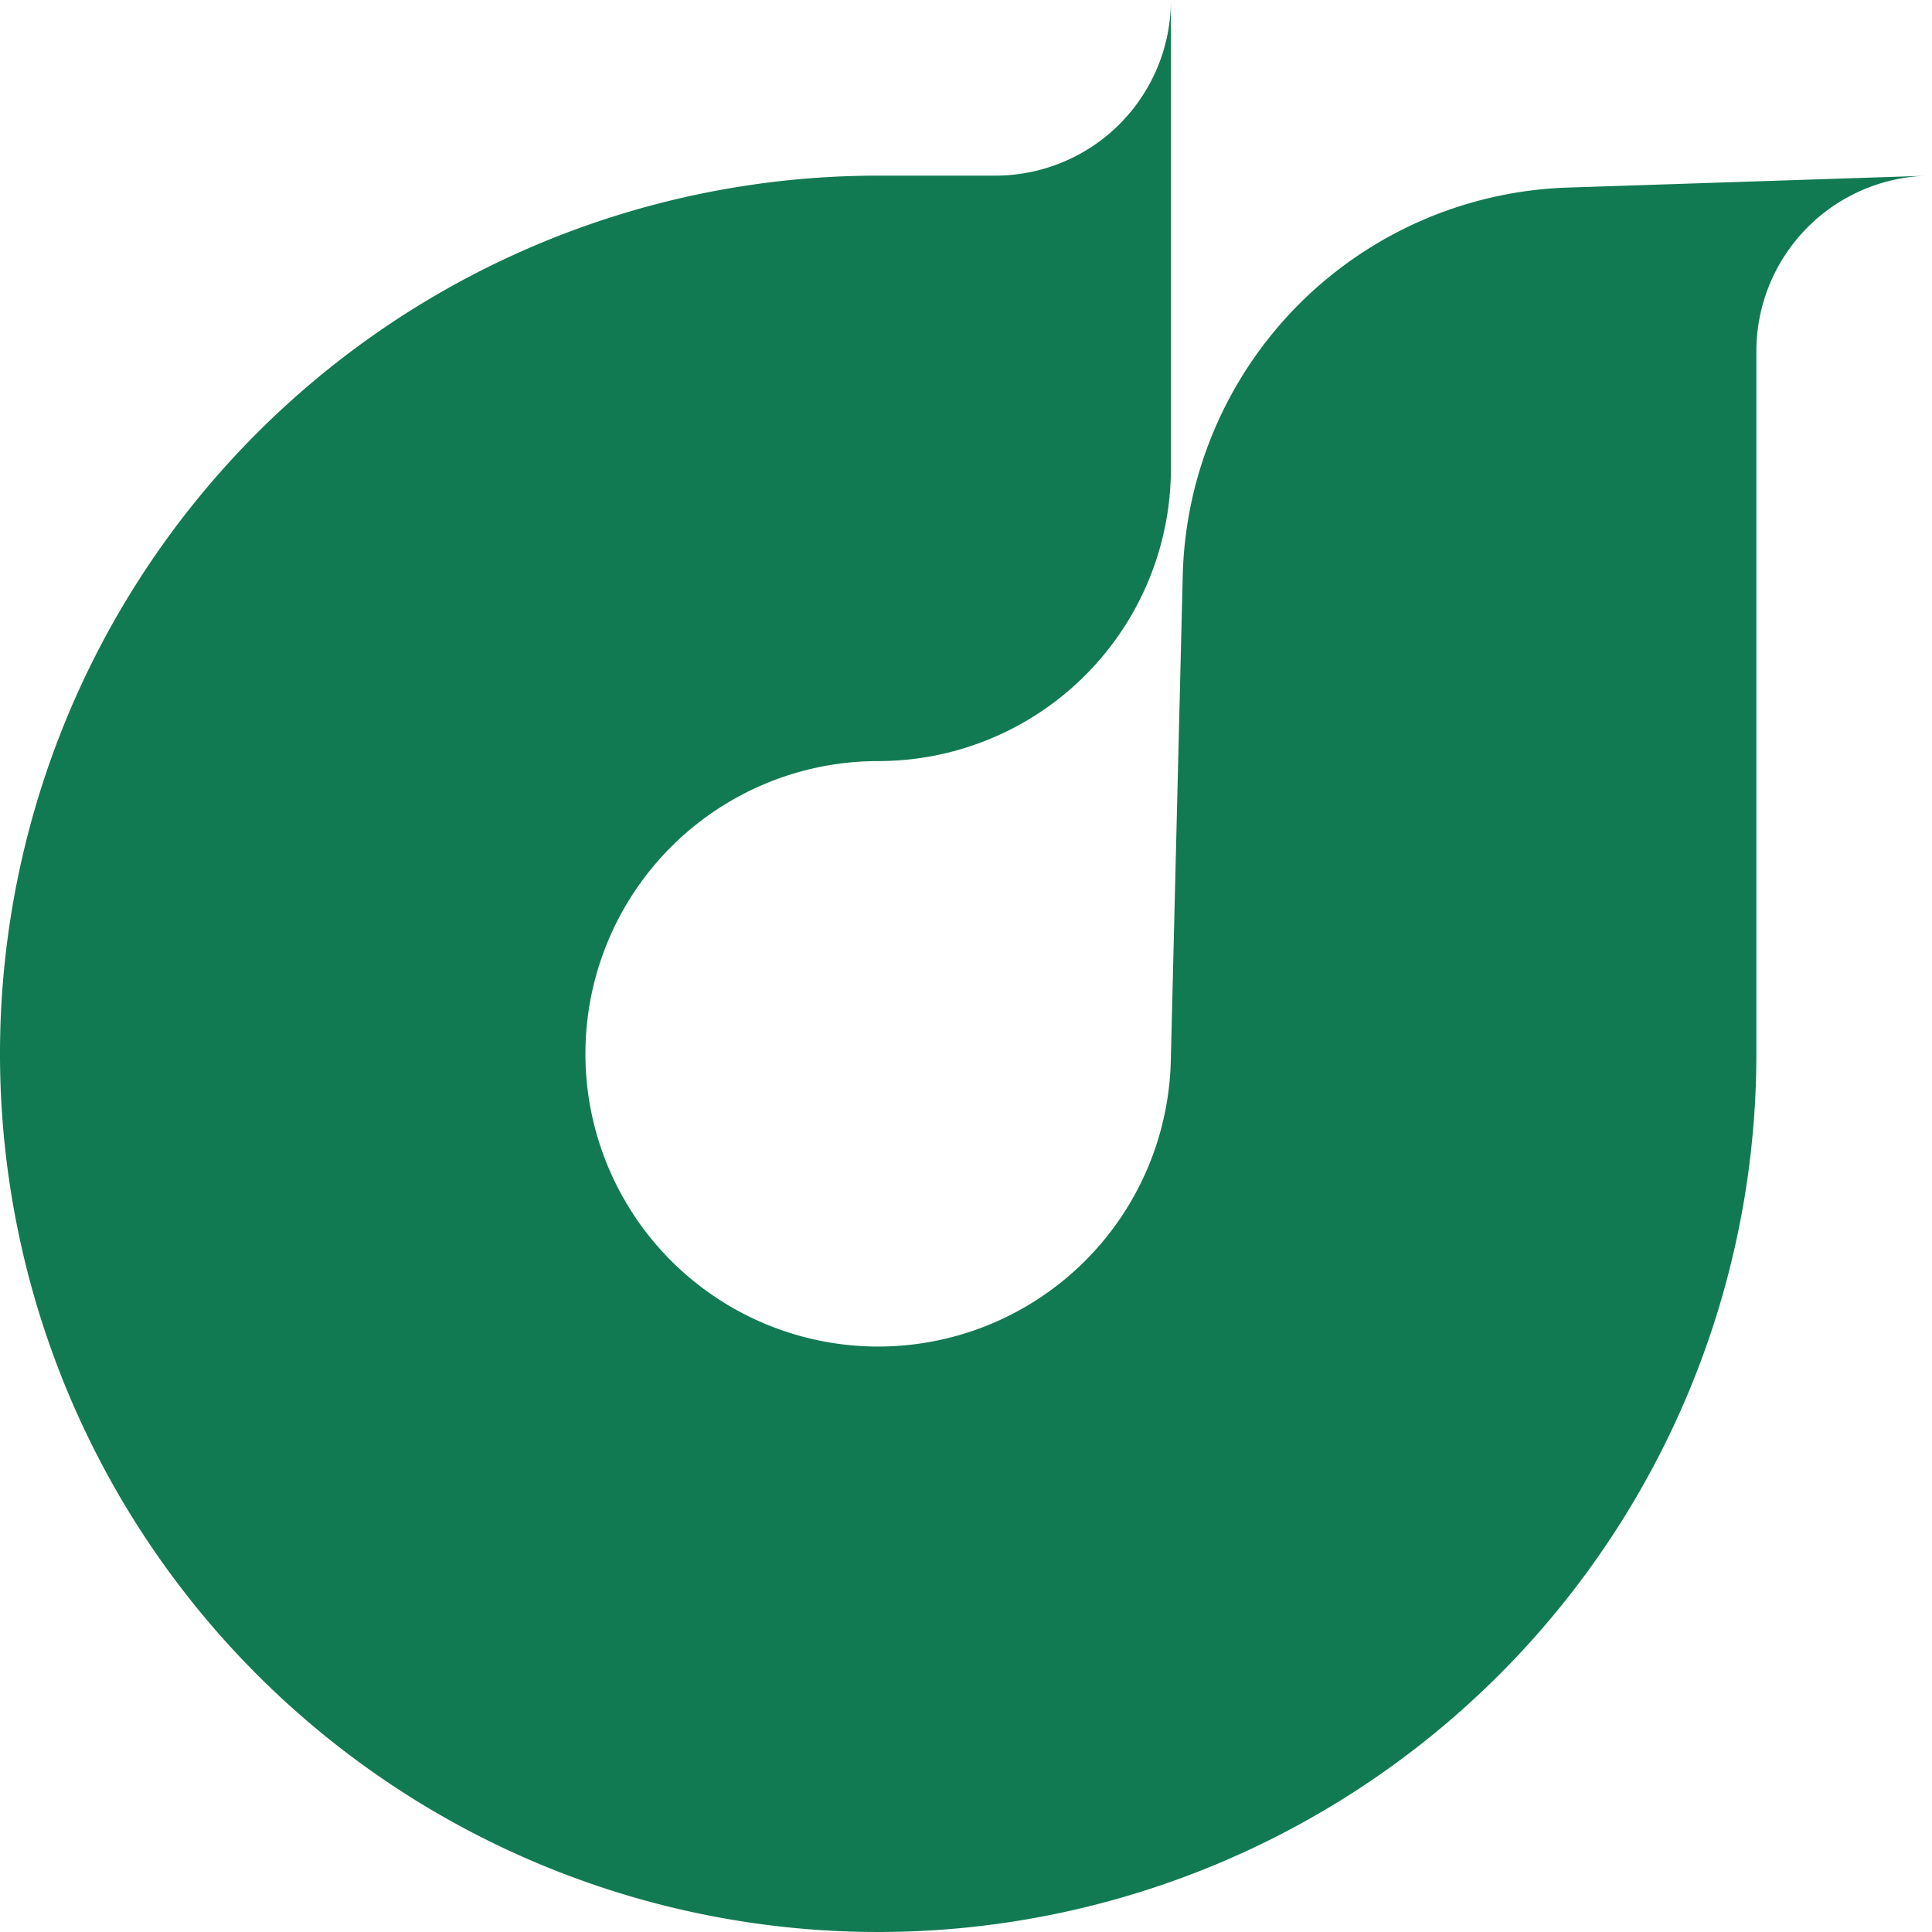 <svg xmlns="http://www.w3.org/2000/svg" viewBox="-15 -18 33 33" width="400" height="400">
<path d="M17.901-14.998A3 3 0 0 0 15-12V0A15 15 0 1 1 0-15h2a3 3 0 0 0 3-3v8A5 5 0 0 1 0-5 5 5 0 1 0 4.998 0.123L5.202-8.167A6.8 6.8 0 0 1 11.776-14.796z" fill="#127a52"/>
</svg>
